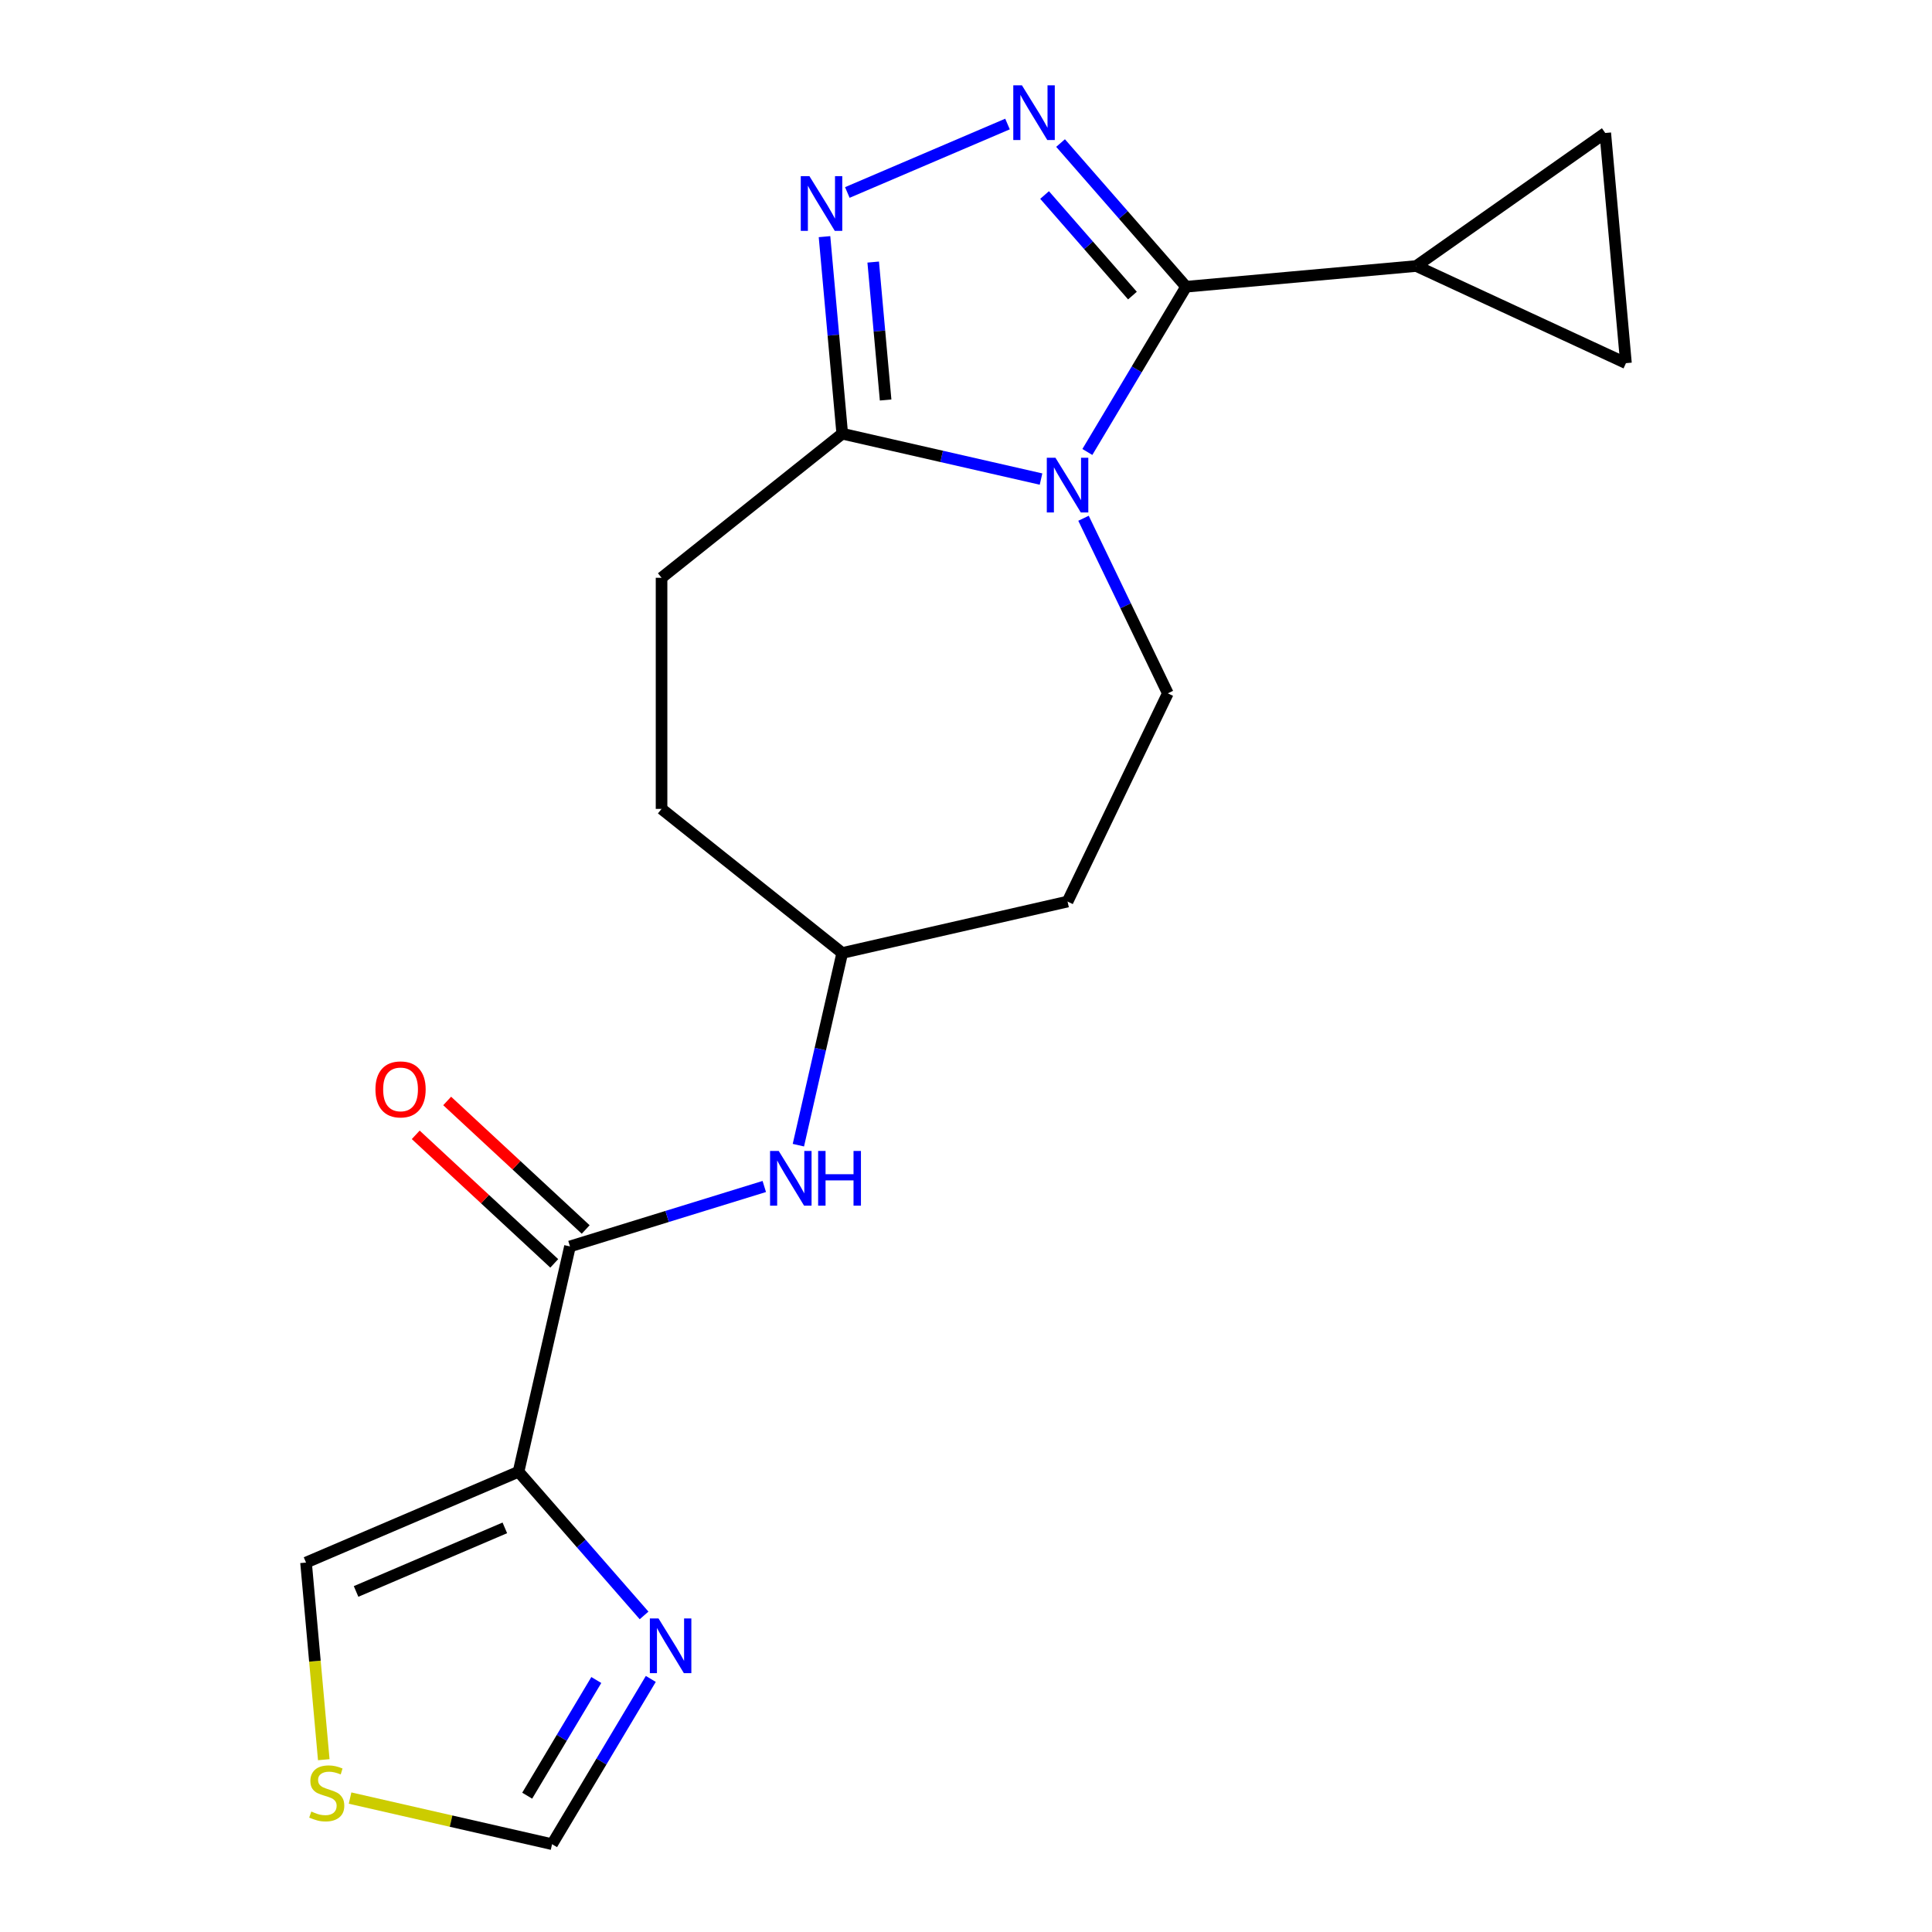 <?xml version='1.0' encoding='iso-8859-1'?>
<svg version='1.1' baseProfile='full'
              xmlns='http://www.w3.org/2000/svg'
                      xmlns:rdkit='http://www.rdkit.org/xml'
                      xmlns:xlink='http://www.w3.org/1999/xlink'
                  xml:space='preserve'
width='1000px' height='1000px' viewBox='0 0 1000 1000'>
<!-- END OF HEADER -->
<rect style='opacity:1.0;fill:#FFFFFF;stroke:none' width='1000' height='1000' x='0' y='0'> </rect>
<path class='bond-0' d='M 562.811,233.947 L 588.365,191.178' style='fill:none;fill-rule:evenodd;stroke:#0000FF;stroke-width:6px;stroke-linecap:butt;stroke-linejoin:miter;stroke-opacity:1' />
<path class='bond-0' d='M 588.365,191.178 L 613.918,148.409' style='fill:none;fill-rule:evenodd;stroke:#000000;stroke-width:6px;stroke-linecap:butt;stroke-linejoin:miter;stroke-opacity:1' />
<path class='bond-4' d='M 538.834,247.964 L 487.388,236.222' style='fill:none;fill-rule:evenodd;stroke:#0000FF;stroke-width:6px;stroke-linecap:butt;stroke-linejoin:miter;stroke-opacity:1' />
<path class='bond-4' d='M 487.388,236.222 L 435.941,224.48' style='fill:none;fill-rule:evenodd;stroke:#000000;stroke-width:6px;stroke-linecap:butt;stroke-linejoin:miter;stroke-opacity:1' />
<path class='bond-8' d='M 560.823,268.248 L 582.645,313.561' style='fill:none;fill-rule:evenodd;stroke:#0000FF;stroke-width:6px;stroke-linecap:butt;stroke-linejoin:miter;stroke-opacity:1' />
<path class='bond-8' d='M 582.645,313.561 L 604.466,358.874' style='fill:none;fill-rule:evenodd;stroke:#000000;stroke-width:6px;stroke-linecap:butt;stroke-linejoin:miter;stroke-opacity:1' />
<path class='bond-1' d='M 613.918,148.409 L 581.431,111.225' style='fill:none;fill-rule:evenodd;stroke:#000000;stroke-width:6px;stroke-linecap:butt;stroke-linejoin:miter;stroke-opacity:1' />
<path class='bond-1' d='M 581.431,111.225 L 548.945,74.041' style='fill:none;fill-rule:evenodd;stroke:#0000FF;stroke-width:6px;stroke-linecap:butt;stroke-linejoin:miter;stroke-opacity:1' />
<path class='bond-1' d='M 586.155,152.994 L 563.415,126.965' style='fill:none;fill-rule:evenodd;stroke:#000000;stroke-width:6px;stroke-linecap:butt;stroke-linejoin:miter;stroke-opacity:1' />
<path class='bond-1' d='M 563.415,126.965 L 540.674,100.937' style='fill:none;fill-rule:evenodd;stroke:#0000FF;stroke-width:6px;stroke-linecap:butt;stroke-linejoin:miter;stroke-opacity:1' />
<path class='bond-6' d='M 613.918,148.409 L 733.059,137.686' style='fill:none;fill-rule:evenodd;stroke:#000000;stroke-width:6px;stroke-linecap:butt;stroke-linejoin:miter;stroke-opacity:1' />
<path class='bond-20' d='M 521.484,64.193 L 438.576,99.63' style='fill:none;fill-rule:evenodd;stroke:#0000FF;stroke-width:6px;stroke-linecap:butt;stroke-linejoin:miter;stroke-opacity:1' />
<path class='bond-2' d='M 426.762,122.49 L 431.352,173.485' style='fill:none;fill-rule:evenodd;stroke:#0000FF;stroke-width:6px;stroke-linecap:butt;stroke-linejoin:miter;stroke-opacity:1' />
<path class='bond-2' d='M 431.352,173.485 L 435.941,224.48' style='fill:none;fill-rule:evenodd;stroke:#000000;stroke-width:6px;stroke-linecap:butt;stroke-linejoin:miter;stroke-opacity:1' />
<path class='bond-2' d='M 451.967,135.644 L 455.18,171.34' style='fill:none;fill-rule:evenodd;stroke:#0000FF;stroke-width:6px;stroke-linecap:butt;stroke-linejoin:miter;stroke-opacity:1' />
<path class='bond-2' d='M 455.18,171.34 L 458.393,207.036' style='fill:none;fill-rule:evenodd;stroke:#000000;stroke-width:6px;stroke-linecap:butt;stroke-linejoin:miter;stroke-opacity:1' />
<path class='bond-3' d='M 268.397,761.772 L 295.016,645.15' style='fill:none;fill-rule:evenodd;stroke:#000000;stroke-width:6px;stroke-linecap:butt;stroke-linejoin:miter;stroke-opacity:1' />
<path class='bond-7' d='M 268.397,761.772 L 300.884,798.956' style='fill:none;fill-rule:evenodd;stroke:#000000;stroke-width:6px;stroke-linecap:butt;stroke-linejoin:miter;stroke-opacity:1' />
<path class='bond-7' d='M 300.884,798.956 L 333.371,836.14' style='fill:none;fill-rule:evenodd;stroke:#0000FF;stroke-width:6px;stroke-linecap:butt;stroke-linejoin:miter;stroke-opacity:1' />
<path class='bond-14' d='M 268.397,761.772 L 158.401,808.787' style='fill:none;fill-rule:evenodd;stroke:#000000;stroke-width:6px;stroke-linecap:butt;stroke-linejoin:miter;stroke-opacity:1' />
<path class='bond-14' d='M 261.301,790.824 L 184.304,823.734' style='fill:none;fill-rule:evenodd;stroke:#000000;stroke-width:6px;stroke-linecap:butt;stroke-linejoin:miter;stroke-opacity:1' />
<path class='bond-16' d='M 435.941,224.48 L 342.417,299.063' style='fill:none;fill-rule:evenodd;stroke:#000000;stroke-width:6px;stroke-linecap:butt;stroke-linejoin:miter;stroke-opacity:1' />
<path class='bond-5' d='M 295.016,645.15 L 345.304,629.638' style='fill:none;fill-rule:evenodd;stroke:#000000;stroke-width:6px;stroke-linecap:butt;stroke-linejoin:miter;stroke-opacity:1' />
<path class='bond-5' d='M 345.304,629.638 L 395.592,614.126' style='fill:none;fill-rule:evenodd;stroke:#0000FF;stroke-width:6px;stroke-linecap:butt;stroke-linejoin:miter;stroke-opacity:1' />
<path class='bond-15' d='M 303.152,636.381 L 267.303,603.117' style='fill:none;fill-rule:evenodd;stroke:#000000;stroke-width:6px;stroke-linecap:butt;stroke-linejoin:miter;stroke-opacity:1' />
<path class='bond-15' d='M 267.303,603.117 L 231.453,569.854' style='fill:none;fill-rule:evenodd;stroke:#FF0000;stroke-width:6px;stroke-linecap:butt;stroke-linejoin:miter;stroke-opacity:1' />
<path class='bond-15' d='M 286.879,653.918 L 251.03,620.655' style='fill:none;fill-rule:evenodd;stroke:#000000;stroke-width:6px;stroke-linecap:butt;stroke-linejoin:miter;stroke-opacity:1' />
<path class='bond-15' d='M 251.03,620.655 L 215.181,587.392' style='fill:none;fill-rule:evenodd;stroke:#FF0000;stroke-width:6px;stroke-linecap:butt;stroke-linejoin:miter;stroke-opacity:1' />
<path class='bond-9' d='M 733.059,137.686 L 830.876,68.829' style='fill:none;fill-rule:evenodd;stroke:#000000;stroke-width:6px;stroke-linecap:butt;stroke-linejoin:miter;stroke-opacity:1' />
<path class='bond-10' d='M 733.059,137.686 L 841.599,187.97' style='fill:none;fill-rule:evenodd;stroke:#000000;stroke-width:6px;stroke-linecap:butt;stroke-linejoin:miter;stroke-opacity:1' />
<path class='bond-13' d='M 336.854,869.007 L 311.301,911.776' style='fill:none;fill-rule:evenodd;stroke:#0000FF;stroke-width:6px;stroke-linecap:butt;stroke-linejoin:miter;stroke-opacity:1' />
<path class='bond-13' d='M 311.301,911.776 L 285.747,954.545' style='fill:none;fill-rule:evenodd;stroke:#000000;stroke-width:6px;stroke-linecap:butt;stroke-linejoin:miter;stroke-opacity:1' />
<path class='bond-13' d='M 308.65,869.567 L 290.763,899.505' style='fill:none;fill-rule:evenodd;stroke:#0000FF;stroke-width:6px;stroke-linecap:butt;stroke-linejoin:miter;stroke-opacity:1' />
<path class='bond-13' d='M 290.763,899.505 L 272.875,929.444' style='fill:none;fill-rule:evenodd;stroke:#000000;stroke-width:6px;stroke-linecap:butt;stroke-linejoin:miter;stroke-opacity:1' />
<path class='bond-17' d='M 604.466,358.874 L 552.564,466.649' style='fill:none;fill-rule:evenodd;stroke:#000000;stroke-width:6px;stroke-linecap:butt;stroke-linejoin:miter;stroke-opacity:1' />
<path class='bond-22' d='M 830.876,68.829 L 841.599,187.97' style='fill:none;fill-rule:evenodd;stroke:#000000;stroke-width:6px;stroke-linecap:butt;stroke-linejoin:miter;stroke-opacity:1' />
<path class='bond-11' d='M 413.238,592.74 L 424.589,543.004' style='fill:none;fill-rule:evenodd;stroke:#0000FF;stroke-width:6px;stroke-linecap:butt;stroke-linejoin:miter;stroke-opacity:1' />
<path class='bond-11' d='M 424.589,543.004 L 435.941,493.268' style='fill:none;fill-rule:evenodd;stroke:#000000;stroke-width:6px;stroke-linecap:butt;stroke-linejoin:miter;stroke-opacity:1' />
<path class='bond-12' d='M 167.584,910.817 L 162.993,859.802' style='fill:none;fill-rule:evenodd;stroke:#CCCC00;stroke-width:6px;stroke-linecap:butt;stroke-linejoin:miter;stroke-opacity:1' />
<path class='bond-12' d='M 162.993,859.802 L 158.401,808.787' style='fill:none;fill-rule:evenodd;stroke:#000000;stroke-width:6px;stroke-linecap:butt;stroke-linejoin:miter;stroke-opacity:1' />
<path class='bond-23' d='M 181.195,930.682 L 233.471,942.614' style='fill:none;fill-rule:evenodd;stroke:#CCCC00;stroke-width:6px;stroke-linecap:butt;stroke-linejoin:miter;stroke-opacity:1' />
<path class='bond-23' d='M 233.471,942.614 L 285.747,954.545' style='fill:none;fill-rule:evenodd;stroke:#000000;stroke-width:6px;stroke-linecap:butt;stroke-linejoin:miter;stroke-opacity:1' />
<path class='bond-19' d='M 342.417,299.063 L 342.417,418.685' style='fill:none;fill-rule:evenodd;stroke:#000000;stroke-width:6px;stroke-linecap:butt;stroke-linejoin:miter;stroke-opacity:1' />
<path class='bond-18' d='M 552.564,466.649 L 435.941,493.268' style='fill:none;fill-rule:evenodd;stroke:#000000;stroke-width:6px;stroke-linecap:butt;stroke-linejoin:miter;stroke-opacity:1' />
<path class='bond-21' d='M 435.941,493.268 L 342.417,418.685' style='fill:none;fill-rule:evenodd;stroke:#000000;stroke-width:6px;stroke-linecap:butt;stroke-linejoin:miter;stroke-opacity:1' />
<path  class='atom-0' d='M 546.304 236.938
L 555.584 251.938
Q 556.504 253.418, 557.984 256.098
Q 559.464 258.778, 559.544 258.938
L 559.544 236.938
L 563.304 236.938
L 563.304 265.258
L 559.424 265.258
L 549.464 248.858
Q 548.304 246.938, 547.064 244.738
Q 545.864 242.538, 545.504 241.858
L 545.504 265.258
L 541.824 265.258
L 541.824 236.938
L 546.304 236.938
' fill='#0000FF'/>
<path  class='atom-2' d='M 528.954 44.165
L 538.234 59.165
Q 539.154 60.645, 540.634 63.325
Q 542.114 66.005, 542.194 66.165
L 542.194 44.165
L 545.954 44.165
L 545.954 72.485
L 542.074 72.485
L 532.114 56.085
Q 530.954 54.165, 529.714 51.965
Q 528.514 49.765, 528.154 49.085
L 528.154 72.485
L 524.474 72.485
L 524.474 44.165
L 528.954 44.165
' fill='#0000FF'/>
<path  class='atom-3' d='M 418.959 91.179
L 428.239 106.179
Q 429.159 107.659, 430.639 110.339
Q 432.119 113.019, 432.199 113.179
L 432.199 91.179
L 435.959 91.179
L 435.959 119.499
L 432.079 119.499
L 422.119 103.099
Q 420.959 101.179, 419.719 98.979
Q 418.519 96.779, 418.159 96.099
L 418.159 119.499
L 414.479 119.499
L 414.479 91.179
L 418.959 91.179
' fill='#0000FF'/>
<path  class='atom-8' d='M 340.841 837.696
L 350.121 852.696
Q 351.041 854.176, 352.521 856.856
Q 354.001 859.536, 354.081 859.696
L 354.081 837.696
L 357.841 837.696
L 357.841 866.016
L 353.961 866.016
L 344.001 849.616
Q 342.841 847.696, 341.601 845.496
Q 340.401 843.296, 340.041 842.616
L 340.041 866.016
L 336.361 866.016
L 336.361 837.696
L 340.841 837.696
' fill='#0000FF'/>
<path  class='atom-12' d='M 403.063 595.73
L 412.343 610.73
Q 413.263 612.21, 414.743 614.89
Q 416.223 617.57, 416.303 617.73
L 416.303 595.73
L 420.063 595.73
L 420.063 624.05
L 416.183 624.05
L 406.223 607.65
Q 405.063 605.73, 403.823 603.53
Q 402.623 601.33, 402.263 600.65
L 402.263 624.05
L 398.583 624.05
L 398.583 595.73
L 403.063 595.73
' fill='#0000FF'/>
<path  class='atom-12' d='M 423.463 595.73
L 427.303 595.73
L 427.303 607.77
L 441.783 607.77
L 441.783 595.73
L 445.623 595.73
L 445.623 624.05
L 441.783 624.05
L 441.783 610.97
L 427.303 610.97
L 427.303 624.05
L 423.463 624.05
L 423.463 595.73
' fill='#0000FF'/>
<path  class='atom-13' d='M 161.124 937.647
Q 161.444 937.767, 162.764 938.327
Q 164.084 938.887, 165.524 939.247
Q 167.004 939.567, 168.444 939.567
Q 171.124 939.567, 172.684 938.287
Q 174.244 936.967, 174.244 934.687
Q 174.244 933.127, 173.444 932.167
Q 172.684 931.207, 171.484 930.687
Q 170.284 930.167, 168.284 929.567
Q 165.764 928.807, 164.244 928.087
Q 162.764 927.367, 161.684 925.847
Q 160.644 924.327, 160.644 921.767
Q 160.644 918.207, 163.044 916.007
Q 165.484 913.807, 170.284 913.807
Q 173.564 913.807, 177.284 915.367
L 176.364 918.447
Q 172.964 917.047, 170.404 917.047
Q 167.644 917.047, 166.124 918.207
Q 164.604 919.327, 164.644 921.287
Q 164.644 922.807, 165.404 923.727
Q 166.204 924.647, 167.324 925.167
Q 168.484 925.687, 170.404 926.287
Q 172.964 927.087, 174.484 927.887
Q 176.004 928.687, 177.084 930.327
Q 178.204 931.927, 178.204 934.687
Q 178.204 938.607, 175.564 940.727
Q 172.964 942.807, 168.604 942.807
Q 166.084 942.807, 164.164 942.247
Q 162.284 941.727, 160.044 940.807
L 161.124 937.647
' fill='#CCCC00'/>
<path  class='atom-16' d='M 194.326 563.866
Q 194.326 557.066, 197.686 553.266
Q 201.046 549.466, 207.326 549.466
Q 213.606 549.466, 216.966 553.266
Q 220.326 557.066, 220.326 563.866
Q 220.326 570.746, 216.926 574.666
Q 213.526 578.546, 207.326 578.546
Q 201.086 578.546, 197.686 574.666
Q 194.326 570.786, 194.326 563.866
M 207.326 575.346
Q 211.646 575.346, 213.966 572.466
Q 216.326 569.546, 216.326 563.866
Q 216.326 558.306, 213.966 555.506
Q 211.646 552.666, 207.326 552.666
Q 203.006 552.666, 200.646 555.466
Q 198.326 558.266, 198.326 563.866
Q 198.326 569.586, 200.646 572.466
Q 203.006 575.346, 207.326 575.346
' fill='#FF0000'/>
</svg>
